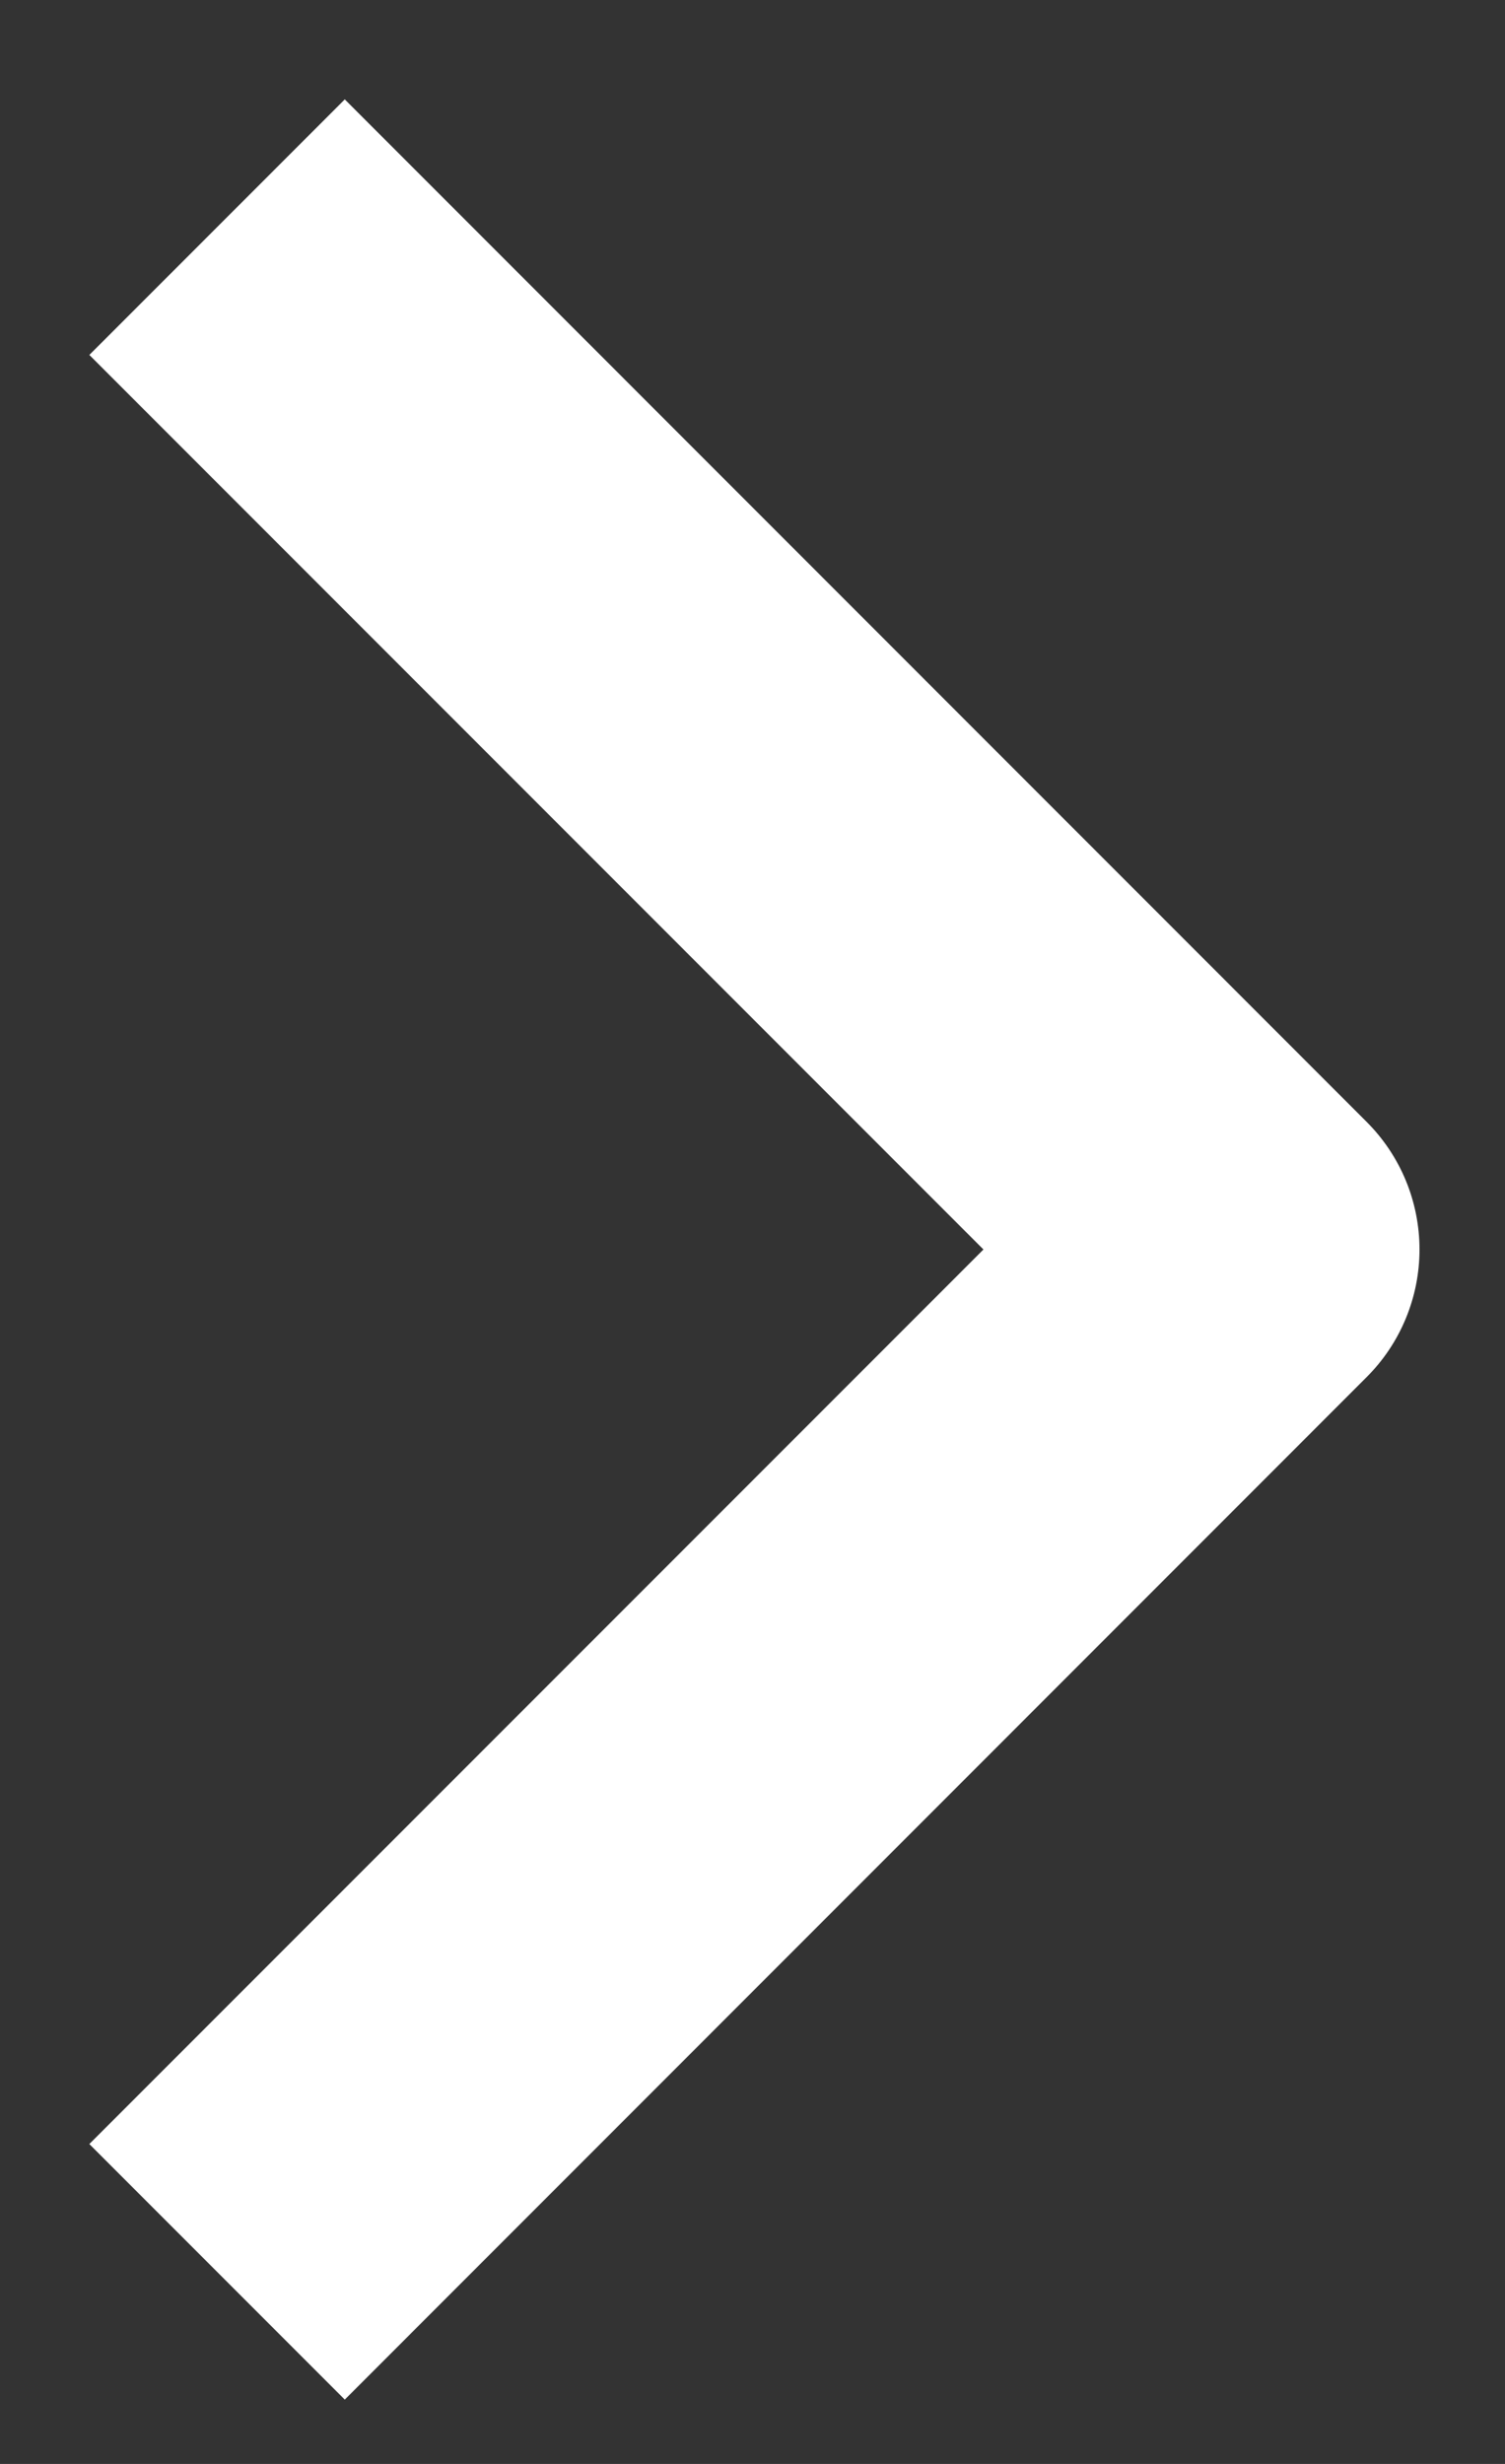 <svg width="11" height="18" viewBox="0 0 11 18" fill="none" xmlns="http://www.w3.org/2000/svg">
<rect x="0" y="0" width="11" height="18" fill="#333333" stroke="none"/>
<path fill-rule="evenodd" clip-rule="evenodd" d="M9.988 10.061L2.52 17.53L0.653 15.663L7.188 9.128L0.653 2.593L2.52 0.726L9.988 8.195C10.236 8.442 10.375 8.778 10.375 9.128C10.375 9.478 10.236 9.814 9.988 10.061Z" fill="white"/>
</svg>
